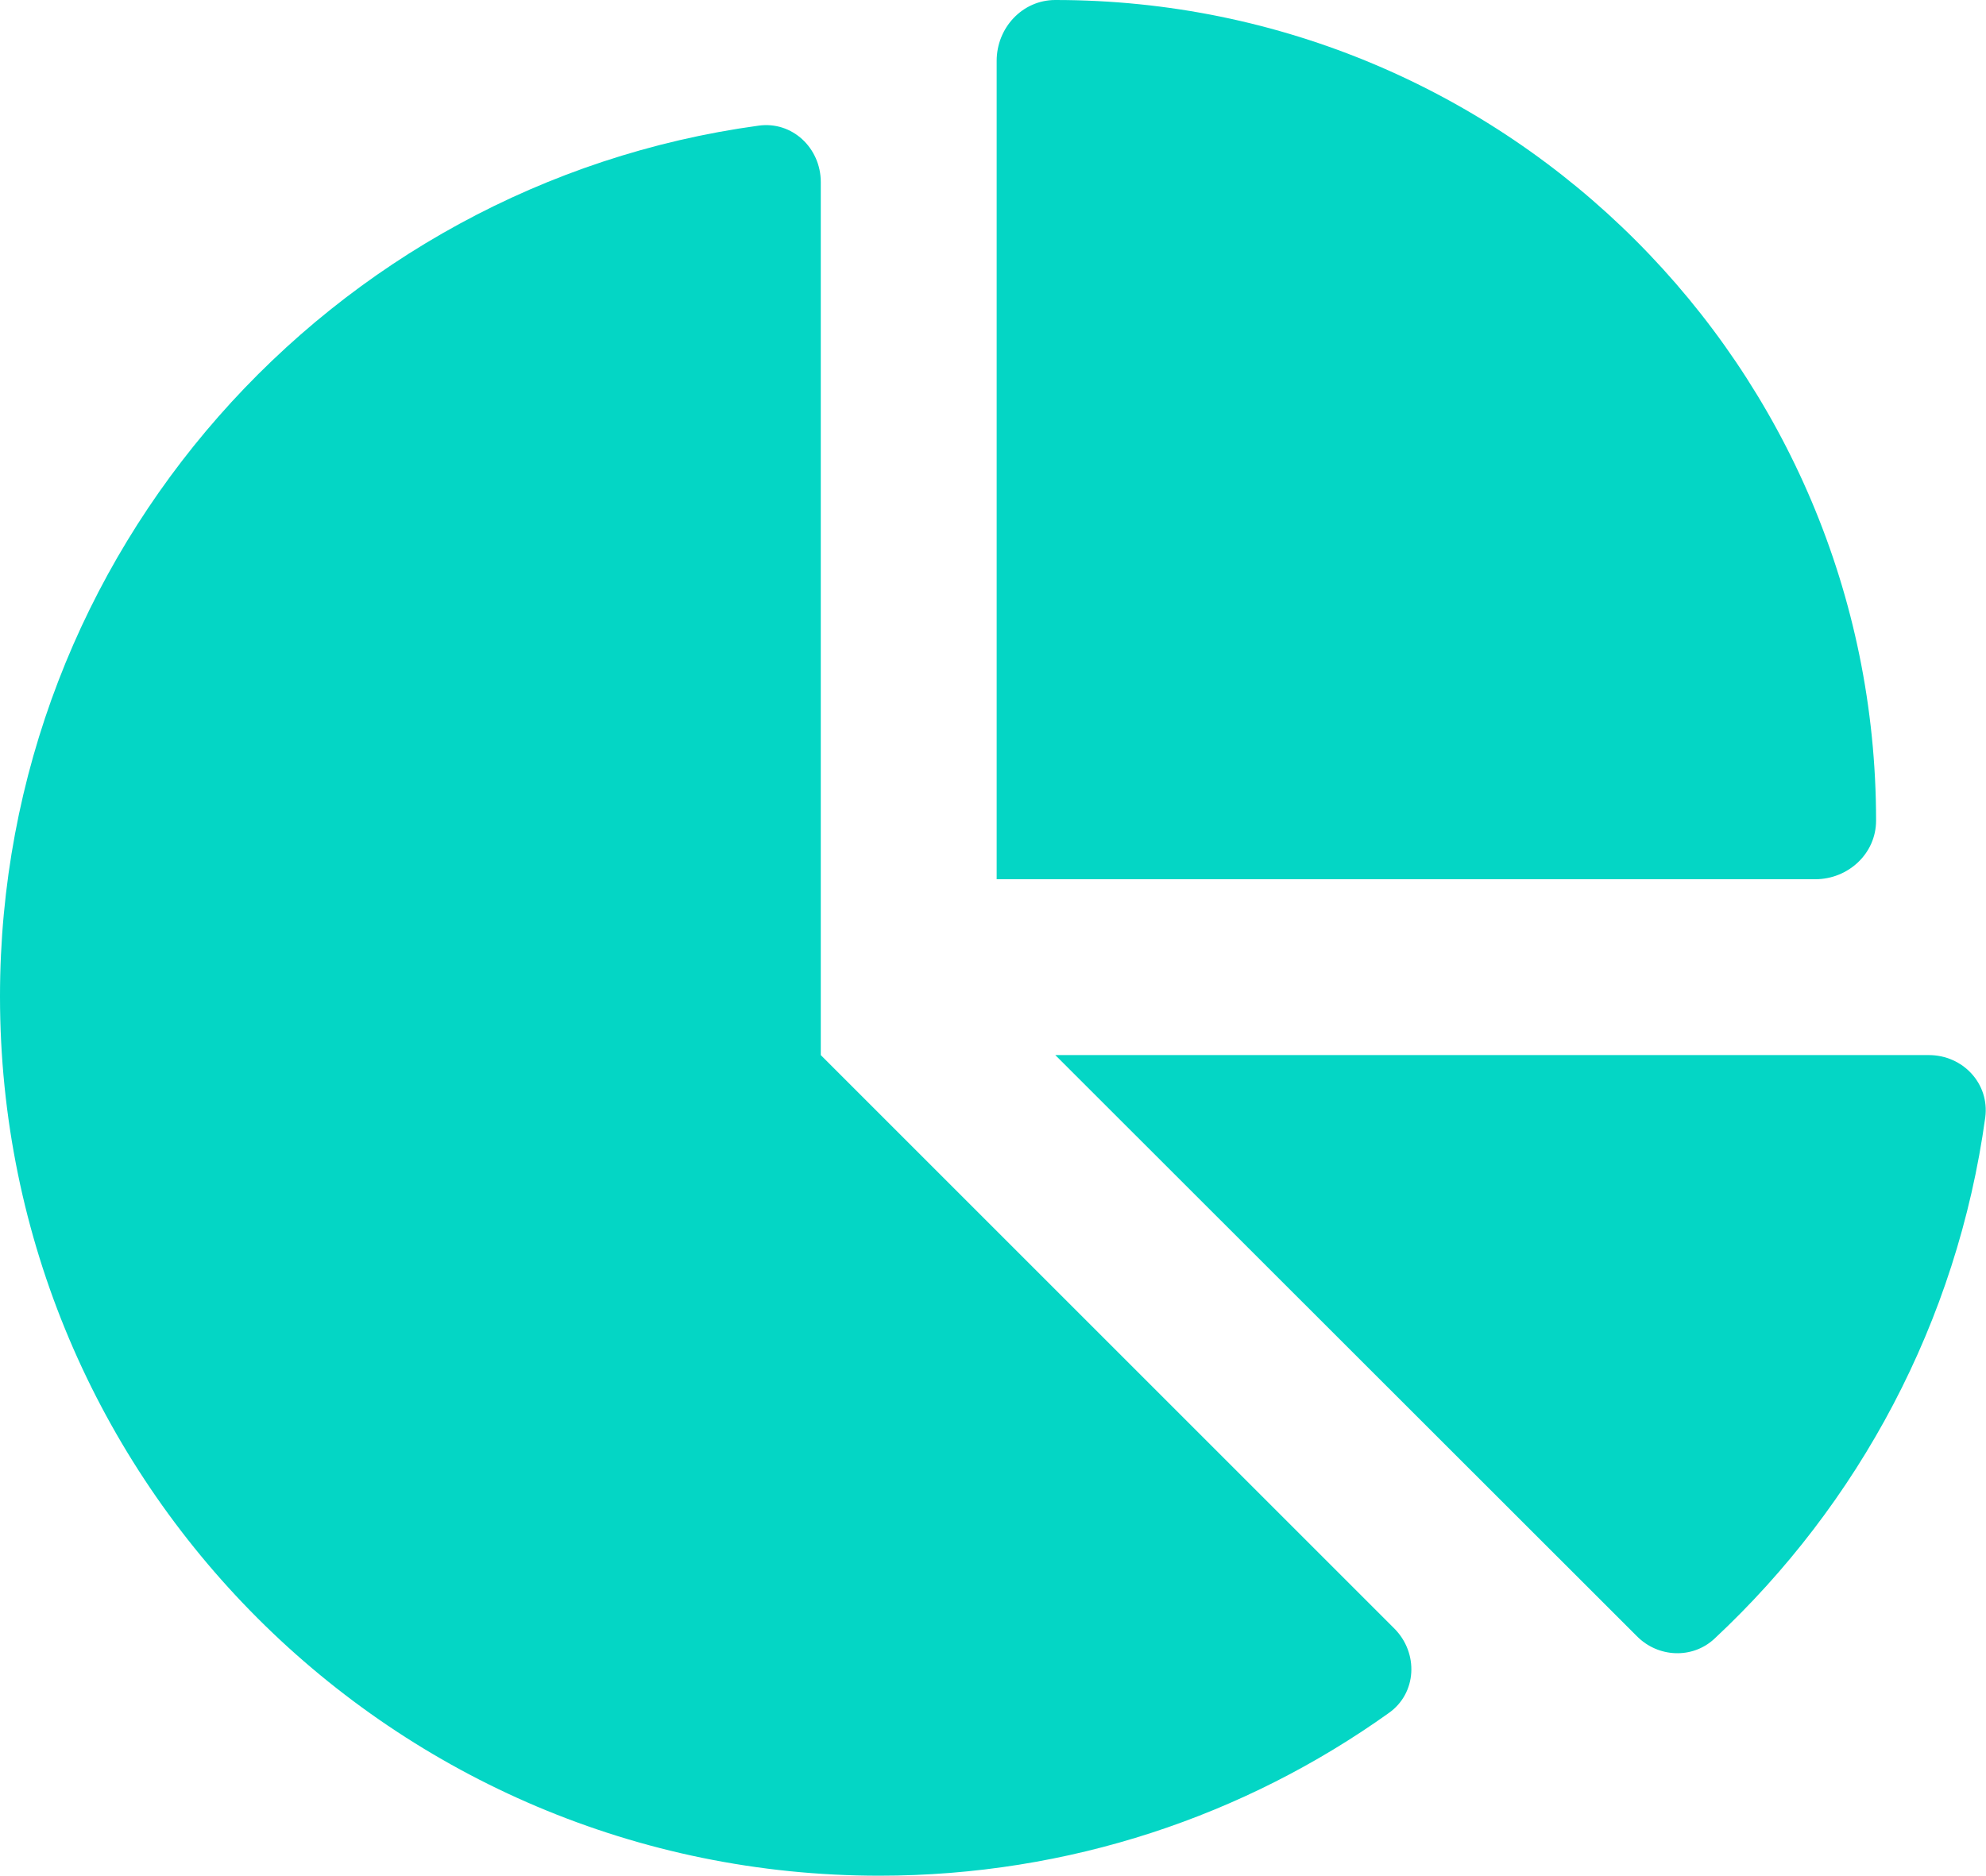 <svg xmlns="http://www.w3.org/2000/svg" width="542" height="512" fill="none"><path fill="#04D6C5" d="M272 240V16.6c0-9 7-16.6 16-16.6 123.7 0 224 100.3 224 224 0 9-7.6 16-16.6 16zM0 272C0 150.7 90.1 50.3 207 34.3c9.2-1.3 17 6.1 17 15.4V288l156.5 156.5c6.7 6.7 6.2 17.7-1.5 23.1-39.2 28-87.2 44.4-139 44.4C107.5 512 0 404.6 0 272m526.4 16c9.3 0 16.6 7.8 15.4 17-7.7 55.9-34.6 105.6-73.9 142.3-6 5.6-15.4 5.2-21.2-.7L288 288z"/></svg>